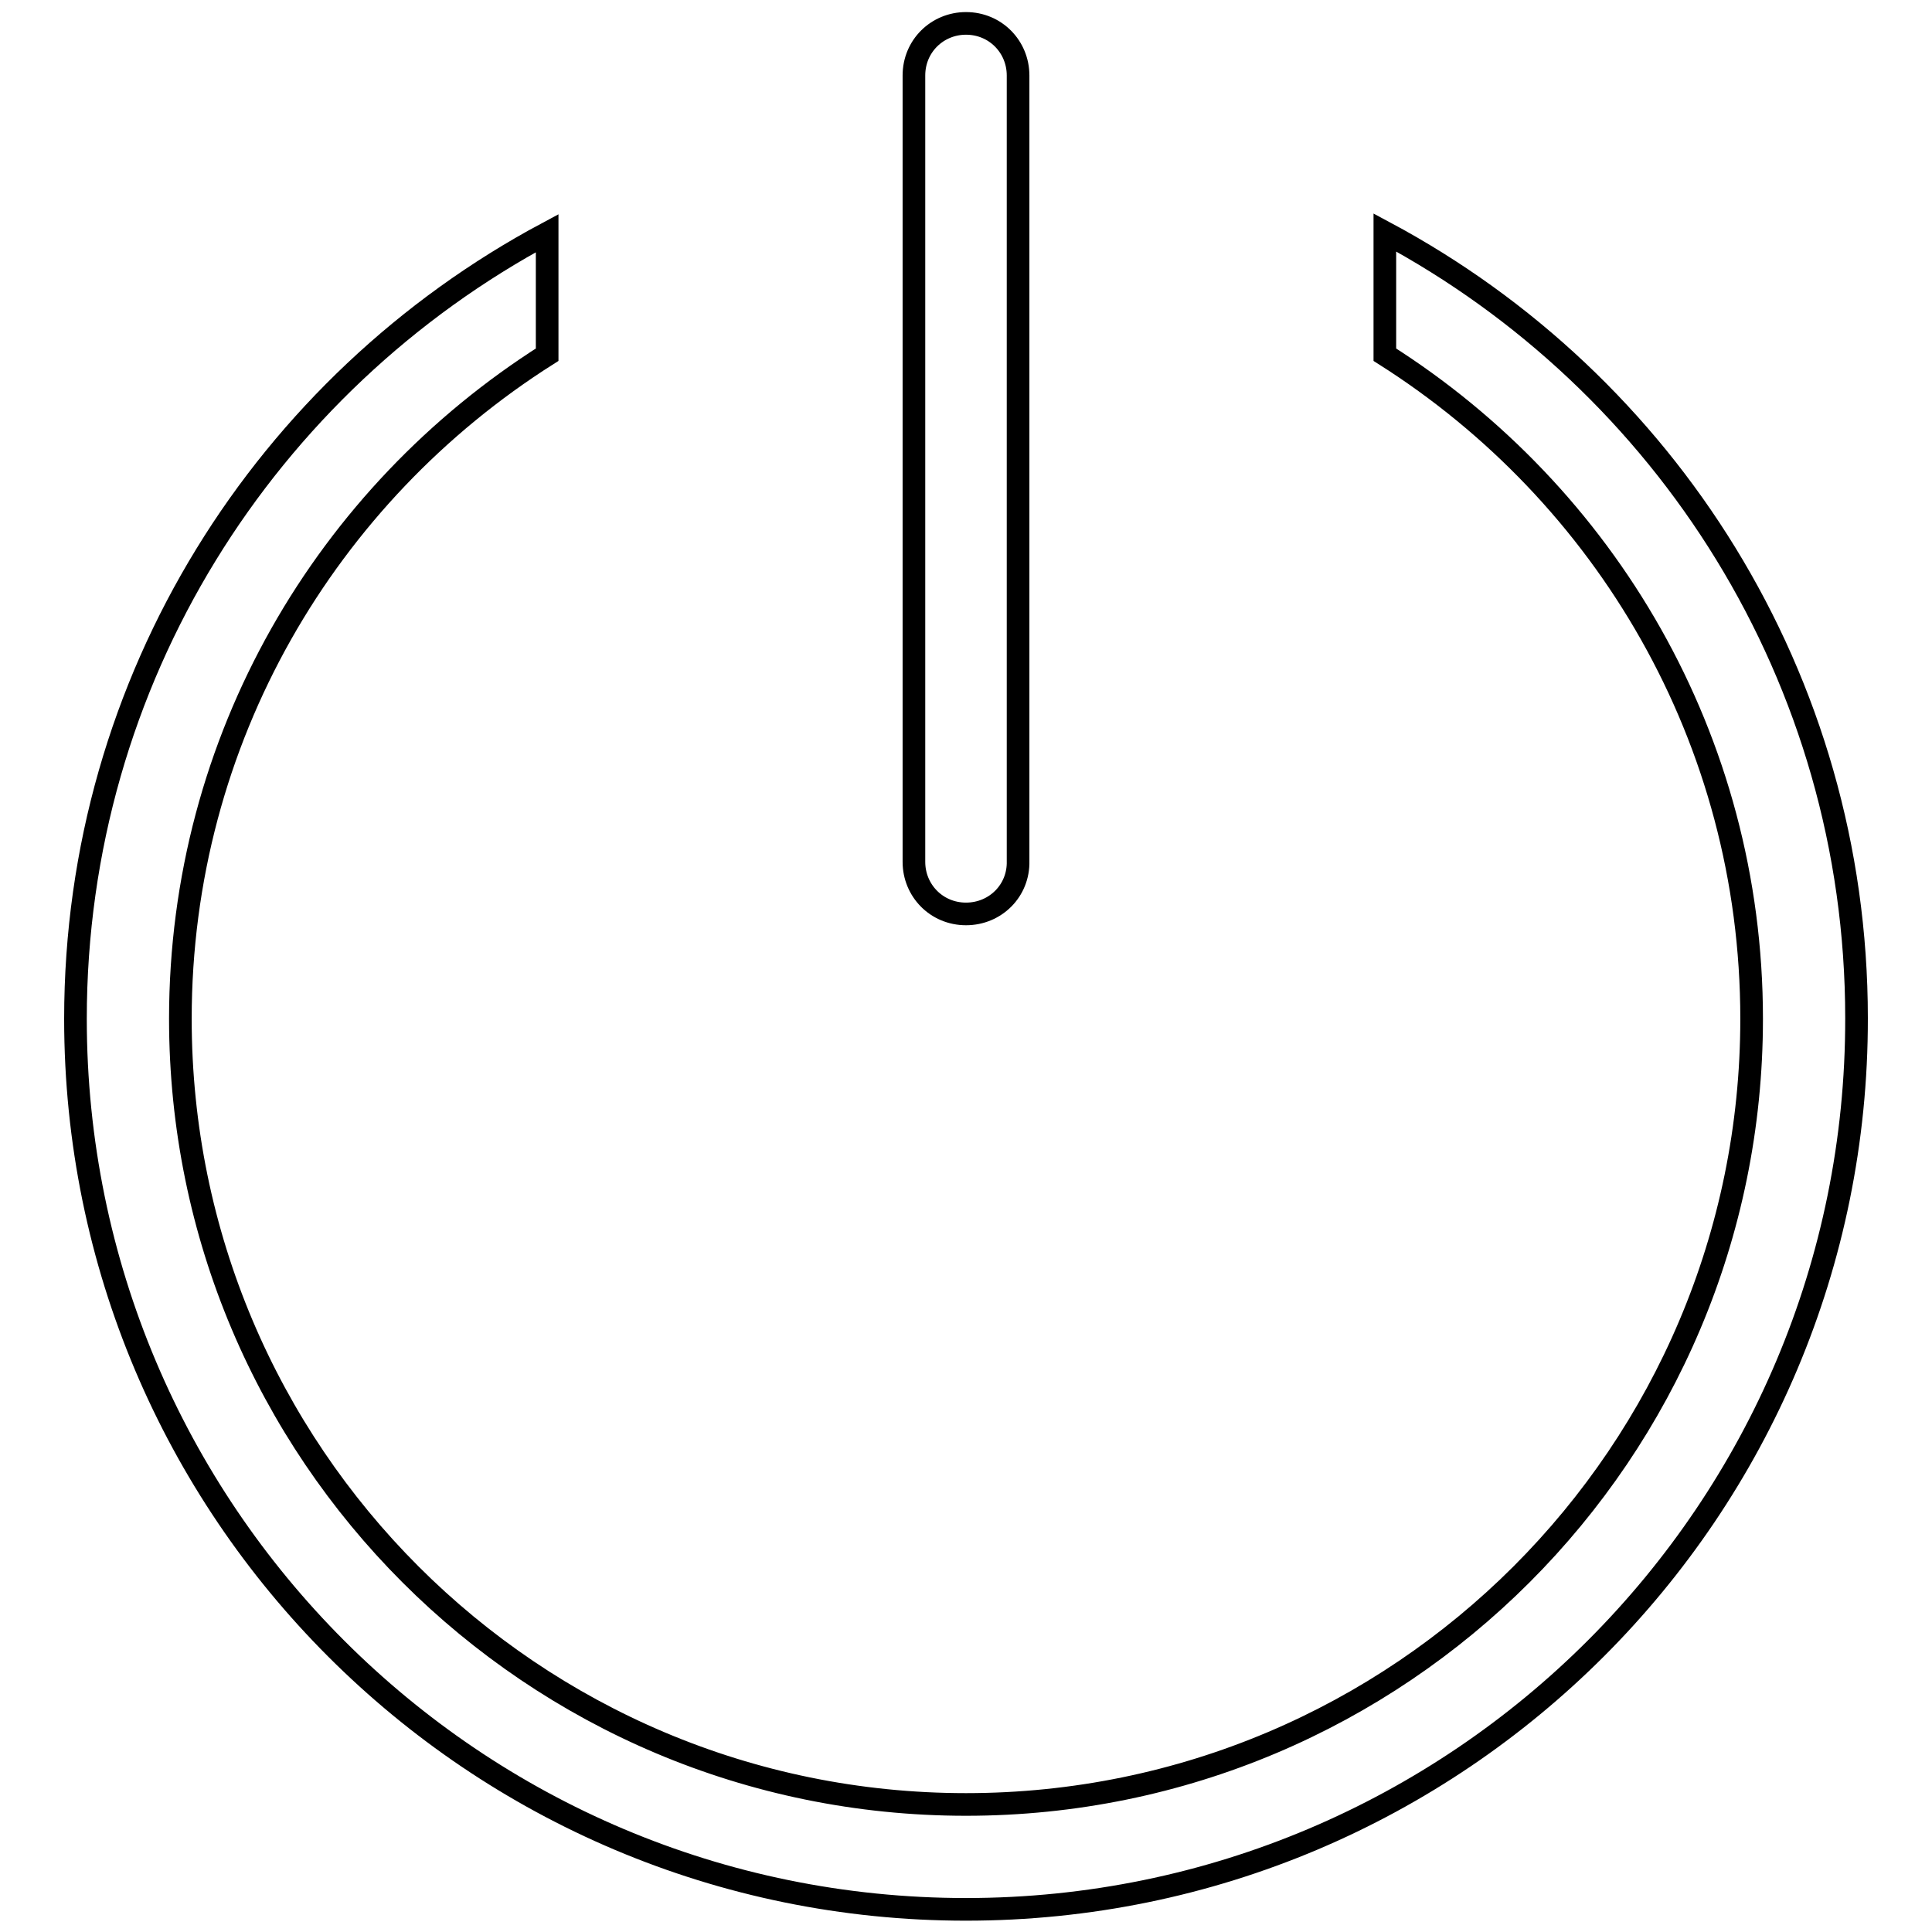 <?xml version="1.0" encoding="utf-8"?>
<!-- Svg Vector Icons : http://www.onlinewebfonts.com/icon -->
<!DOCTYPE svg PUBLIC "-//W3C//DTD SVG 1.1//EN" "http://www.w3.org/Graphics/SVG/1.1/DTD/svg11.dtd">
<svg version="1.1" xmlns="http://www.w3.org/2000/svg" xmlns:xlink="http://www.w3.org/1999/xlink" x="0px" y="0px" viewBox="0 0 256 256" enable-background="new 0 0 256 256" xml:space="preserve">
<g><g><path stroke-width="3" fill-opacity="0" stroke="#000000"  d="M128,253c-65.2,0-118-52.8-118-118c0-45.1,25.3-84.2,62.5-104.1V47c-29.2,18.5-48.6,50.9-48.6,88c0,57.5,46.6,104.1,104.1,104.1c57.5,0,104.1-46.6,104.1-104.1c0-37.1-19.4-69.5-48.6-88V30.8c37.2,19.9,62.5,59,62.5,104.1C246.1,200.1,193.2,253,128,253L128,253z M128,121.1c-3.9,0-6.9-3.1-6.9-6.9V10c0-3.9,3.1-6.9,6.9-6.9c3.9,0,6.9,3.1,6.9,6.9v104.1C135,118,131.9,121.1,128,121.1L128,121.1z"/></g></g>
</svg>